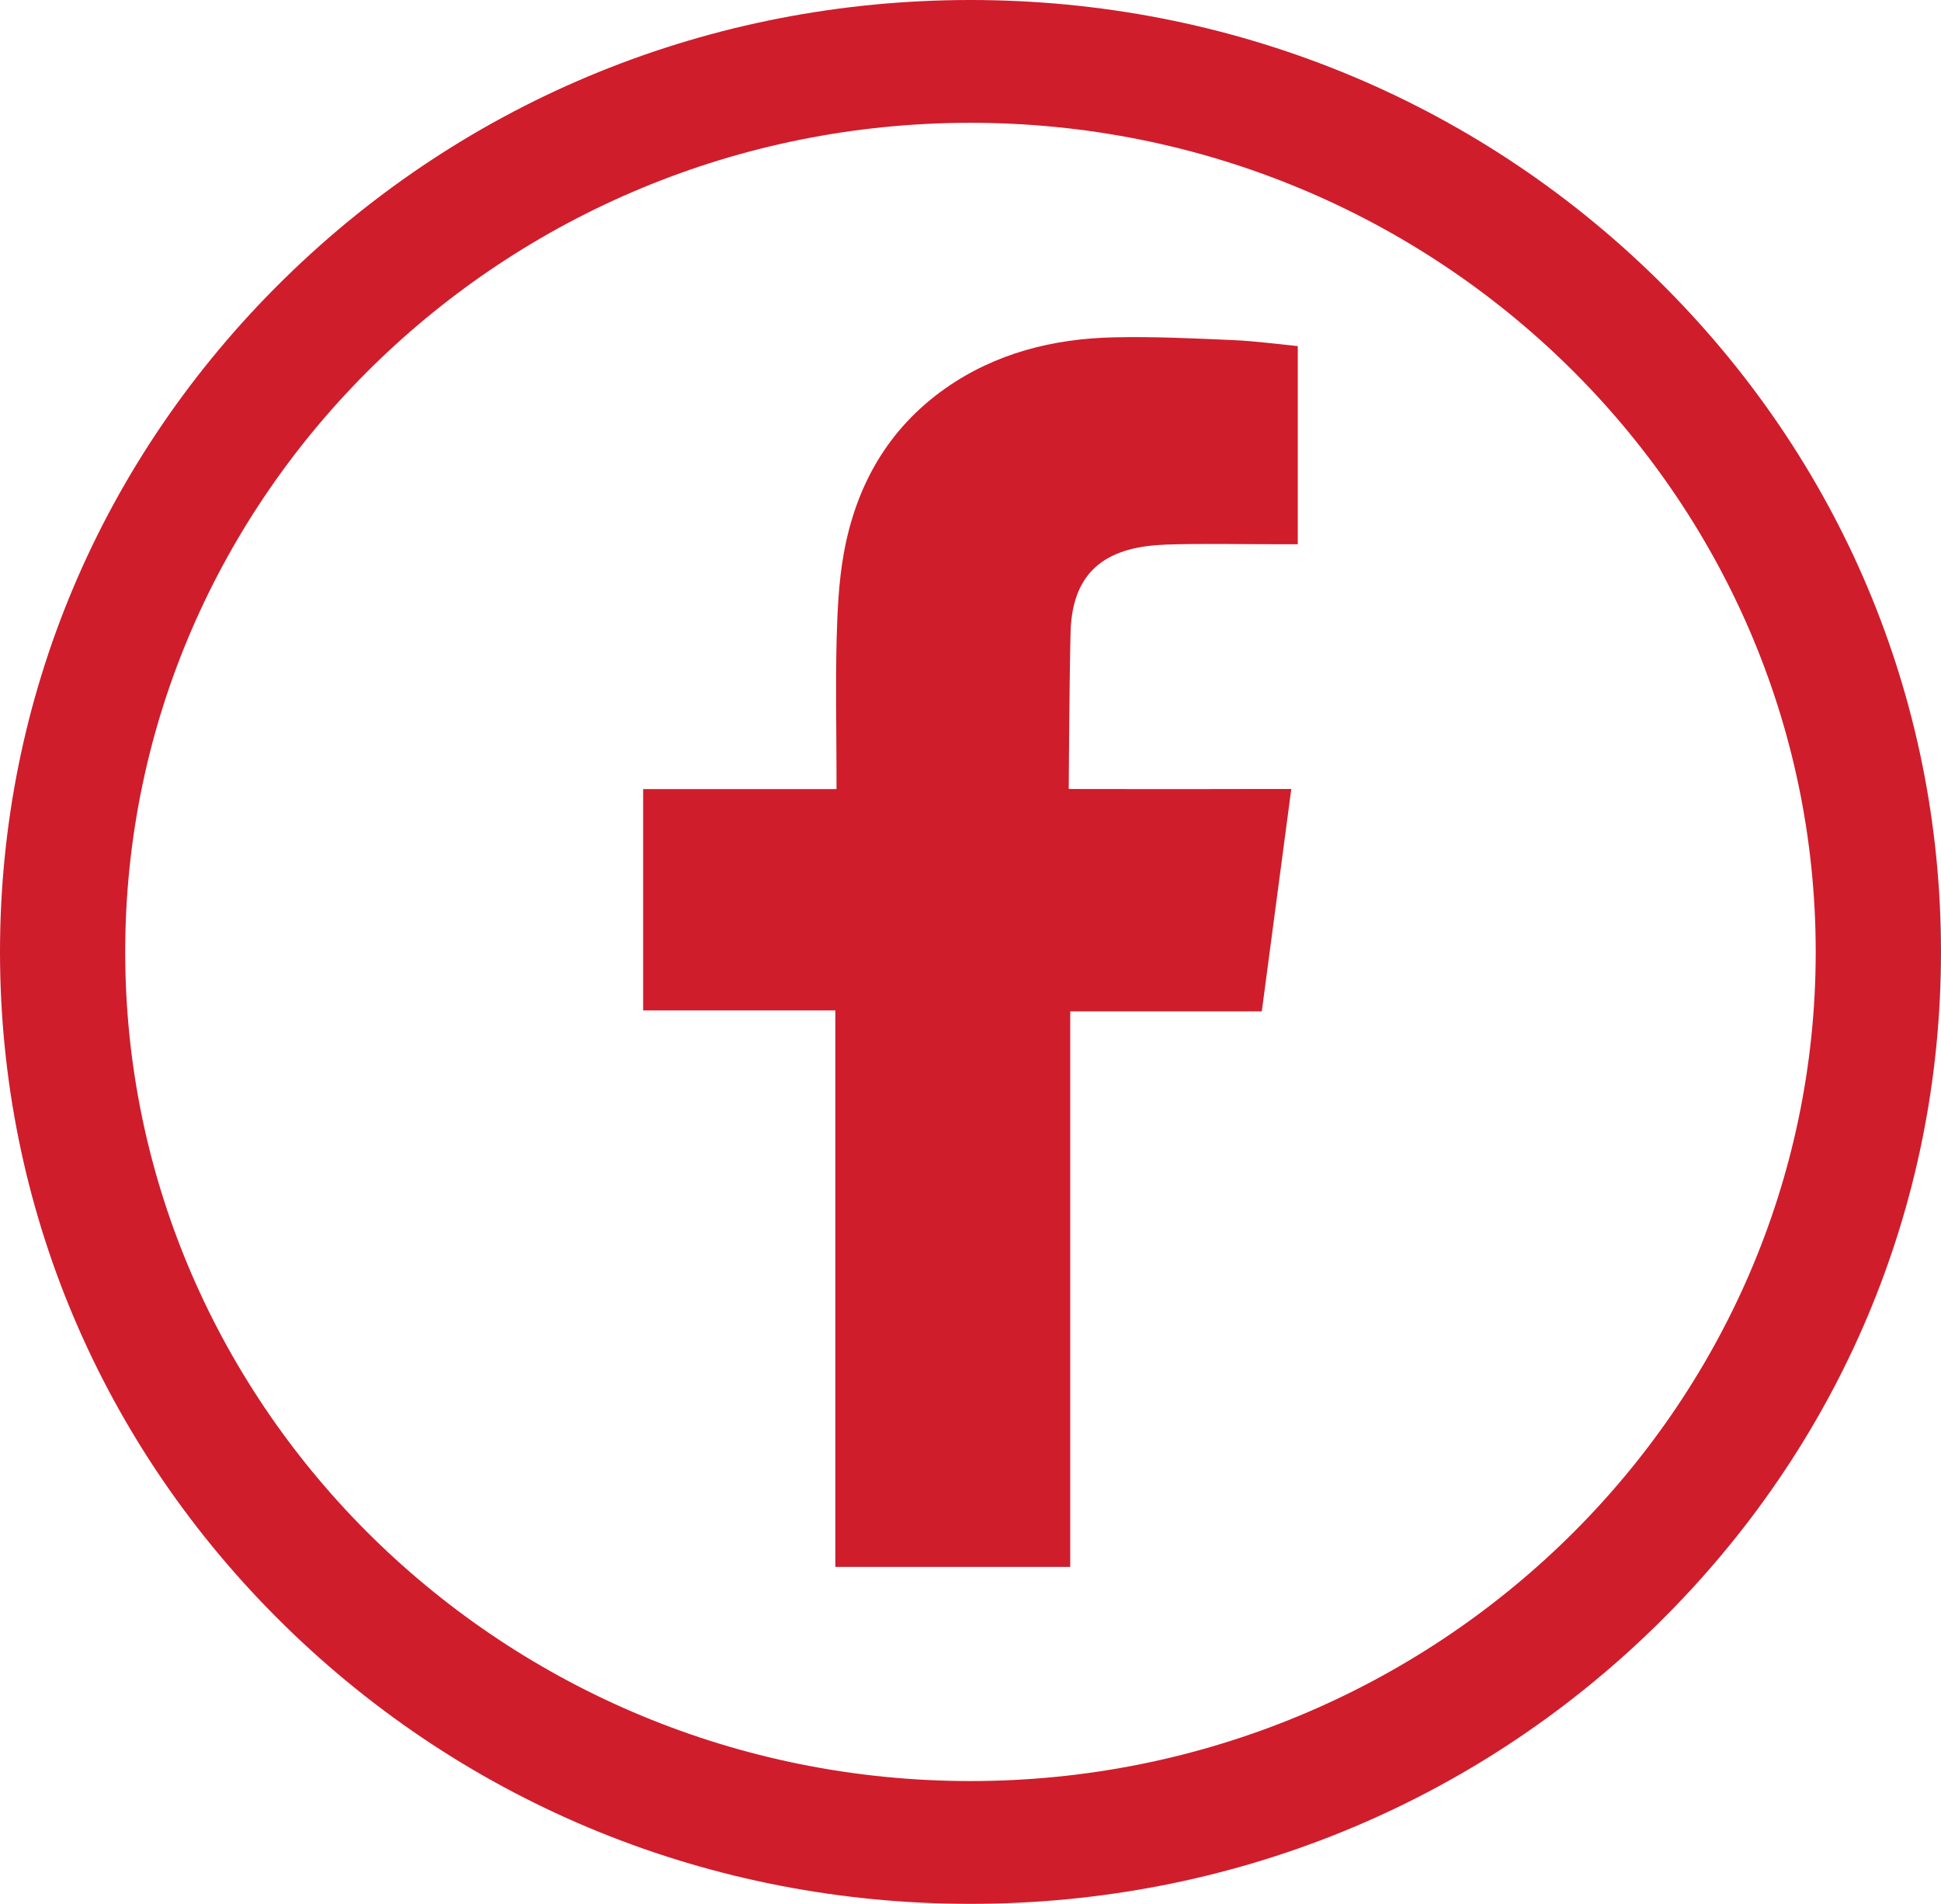 <?xml version="1.0" encoding="UTF-8"?><svg id="Layer_2" xmlns="http://www.w3.org/2000/svg" viewBox="0 0 272.37 267.12"><g id="_ÎÓÈ_1"><path d="M136.18,267.12c-36.38,0-70.57-13.89-96.3-39.12C14.17,202.78,0,169.24,0,133.56S14.17,64.35,39.89,39.12C65.61,13.89,99.81,0,136.18,0s70.57,13.89,96.3,39.12c25.72,25.23,39.89,58.77,39.89,94.44s-14.17,69.22-39.89,94.44c-25.72,25.23-59.92,39.12-96.3,39.12ZM136.18,17.23c-65.4,0-118.61,52.18-118.61,116.33s53.21,116.33,118.61,116.33,118.61-52.18,118.61-116.33S201.59,17.23,136.18,17.23Z" style="fill:#cf1d2c;"/><path d="M163.5,76.41c5.45-.18,10.9-.04,16.36-.05h2.25v-27.8c-2.91-.29-5.96-.7-9.01-.84-5.59-.24-11.19-.52-16.78-.39-8.54.18-16.63,2.22-23.69,7.18-8.1,5.72-12.55,13.74-14.24,23.21-.7,3.91-.88,7.96-.99,11.93-.16,6.24-.03,12.48-.02,18.72v2.34h-27.13v31.06h26.97v78.07h32.96v-77.94h26.88c1.38-10.33,2.72-20.55,4.14-31.2-2.16,0-4.1,0-6.04,0-7.64.03-25.19,0-25.19,0,0,0,.08-15.39.26-22.07.26-9.15,5.8-11.94,13.27-12.21Z" style="fill:#cf1d2c; fill-rule:evenodd;"/></g></svg>